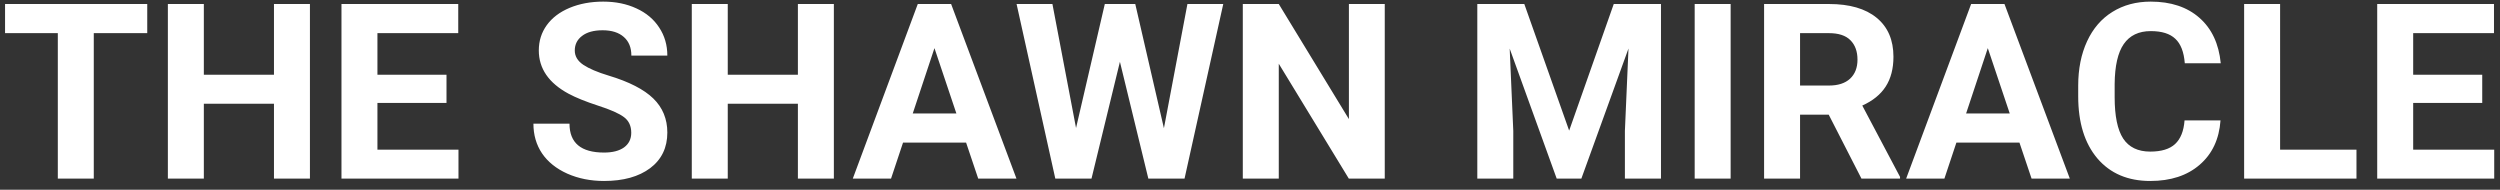 <svg width="224" height="17" viewBox="0 0 224 17" fill="none" xmlns="http://www.w3.org/2000/svg">
<rect x="0" y="0" width="224" height="17" fill="#333333" stroke="none"/>
<path d="M13.193 2.97H8.402V16H5.18V2.97H0.453V0.359H13.193V2.97ZM27.77 16H24.548V9.297H18.264V16H15.041V0.359H18.264V6.697H24.548V0.359H27.77V16ZM40.006 9.222H33.818V13.411H41.08V16H30.596V0.359H41.059V2.97H33.818V6.697H40.006V9.222ZM56.56 11.896C56.56 11.288 56.345 10.822 55.915 10.5C55.485 10.171 54.712 9.827 53.595 9.469C52.477 9.104 51.593 8.745 50.941 8.395C49.165 7.435 48.277 6.142 48.277 4.517C48.277 3.672 48.514 2.92 48.986 2.261C49.466 1.595 50.15 1.076 51.038 0.703C51.933 0.331 52.936 0.145 54.046 0.145C55.163 0.145 56.158 0.349 57.032 0.757C57.906 1.158 58.583 1.727 59.062 2.465C59.55 3.202 59.793 4.04 59.793 4.979H56.57C56.57 4.262 56.345 3.707 55.894 3.313C55.442 2.912 54.809 2.712 53.992 2.712C53.204 2.712 52.592 2.88 52.155 3.217C51.718 3.546 51.5 3.983 51.5 4.527C51.5 5.036 51.754 5.462 52.263 5.806C52.778 6.149 53.534 6.472 54.529 6.772C56.363 7.324 57.698 8.008 58.536 8.824C59.374 9.641 59.793 10.658 59.793 11.875C59.793 13.229 59.281 14.292 58.257 15.065C57.233 15.832 55.854 16.215 54.121 16.215C52.918 16.215 51.822 15.996 50.834 15.56C49.846 15.116 49.09 14.51 48.567 13.744C48.052 12.978 47.794 12.09 47.794 11.08H51.027C51.027 12.806 52.059 13.669 54.121 13.669C54.887 13.669 55.485 13.515 55.915 13.207C56.345 12.892 56.56 12.455 56.56 11.896ZM74.714 16H71.491V9.297H65.207V16H61.984V0.359H65.207V6.697H71.491V0.359H74.714V16ZM86.562 12.777H80.912L79.838 16H76.411L82.233 0.359H85.22L91.074 16H87.647L86.562 12.777ZM81.782 10.167H85.692L83.727 4.312L81.782 10.167ZM104.287 11.488L106.393 0.359H109.604L106.135 16H102.891L100.345 5.537L97.799 16H94.555L91.085 0.359H94.297L96.413 11.467L98.991 0.359H101.72L104.287 11.488ZM124.074 16H120.852L114.578 5.709V16H111.355V0.359H114.578L120.862 10.672V0.359H124.074V16ZM136.578 0.359L140.596 11.703L144.592 0.359H148.824V16H145.591V11.725L145.913 4.345L141.691 16H139.479L135.268 4.355L135.59 11.725V16H132.367V0.359H136.578ZM155.065 16H151.843V0.359H155.065V16ZM163.853 10.274H161.285V16H158.062V0.359H163.874C165.722 0.359 167.147 0.771 168.149 1.595C169.152 2.418 169.653 3.582 169.653 5.086C169.653 6.153 169.421 7.045 168.955 7.761C168.497 8.47 167.799 9.035 166.86 9.458L170.244 15.85V16H166.785L163.853 10.274ZM161.285 7.664H163.885C164.694 7.664 165.321 7.46 165.765 7.052C166.209 6.636 166.431 6.067 166.431 5.344C166.431 4.606 166.219 4.026 165.797 3.604C165.382 3.181 164.741 2.97 163.874 2.97H161.285V7.664ZM180.943 12.777H175.293L174.219 16H170.792L176.614 0.359H179.601L185.455 16H182.028L180.943 12.777ZM176.163 10.167H180.073L178.107 4.312L176.163 10.167ZM198.958 10.79C198.836 12.473 198.213 13.798 197.089 14.765C195.972 15.731 194.496 16.215 192.663 16.215C190.658 16.215 189.079 15.542 187.926 14.195C186.78 12.842 186.207 10.987 186.207 8.631V7.675C186.207 6.171 186.472 4.846 187.002 3.7C187.532 2.554 188.287 1.677 189.269 1.068C190.257 0.452 191.403 0.145 192.706 0.145C194.511 0.145 195.965 0.628 197.067 1.595C198.17 2.562 198.808 3.919 198.979 5.666H195.757C195.678 4.656 195.395 3.926 194.908 3.475C194.428 3.016 193.694 2.787 192.706 2.787C191.632 2.787 190.826 3.174 190.289 3.947C189.759 4.714 189.487 5.906 189.473 7.524V8.706C189.473 10.396 189.727 11.632 190.235 12.412C190.751 13.193 191.56 13.583 192.663 13.583C193.659 13.583 194.4 13.357 194.887 12.906C195.381 12.448 195.664 11.742 195.735 10.79H198.958ZM204.297 13.411H211.14V16H201.074V0.359H204.297V13.411ZM222.408 9.222H216.221V13.411H223.482V16H212.998V0.359H223.461V2.97H216.221V6.697H222.408V9.222Z" fill="white"/>
</svg>
